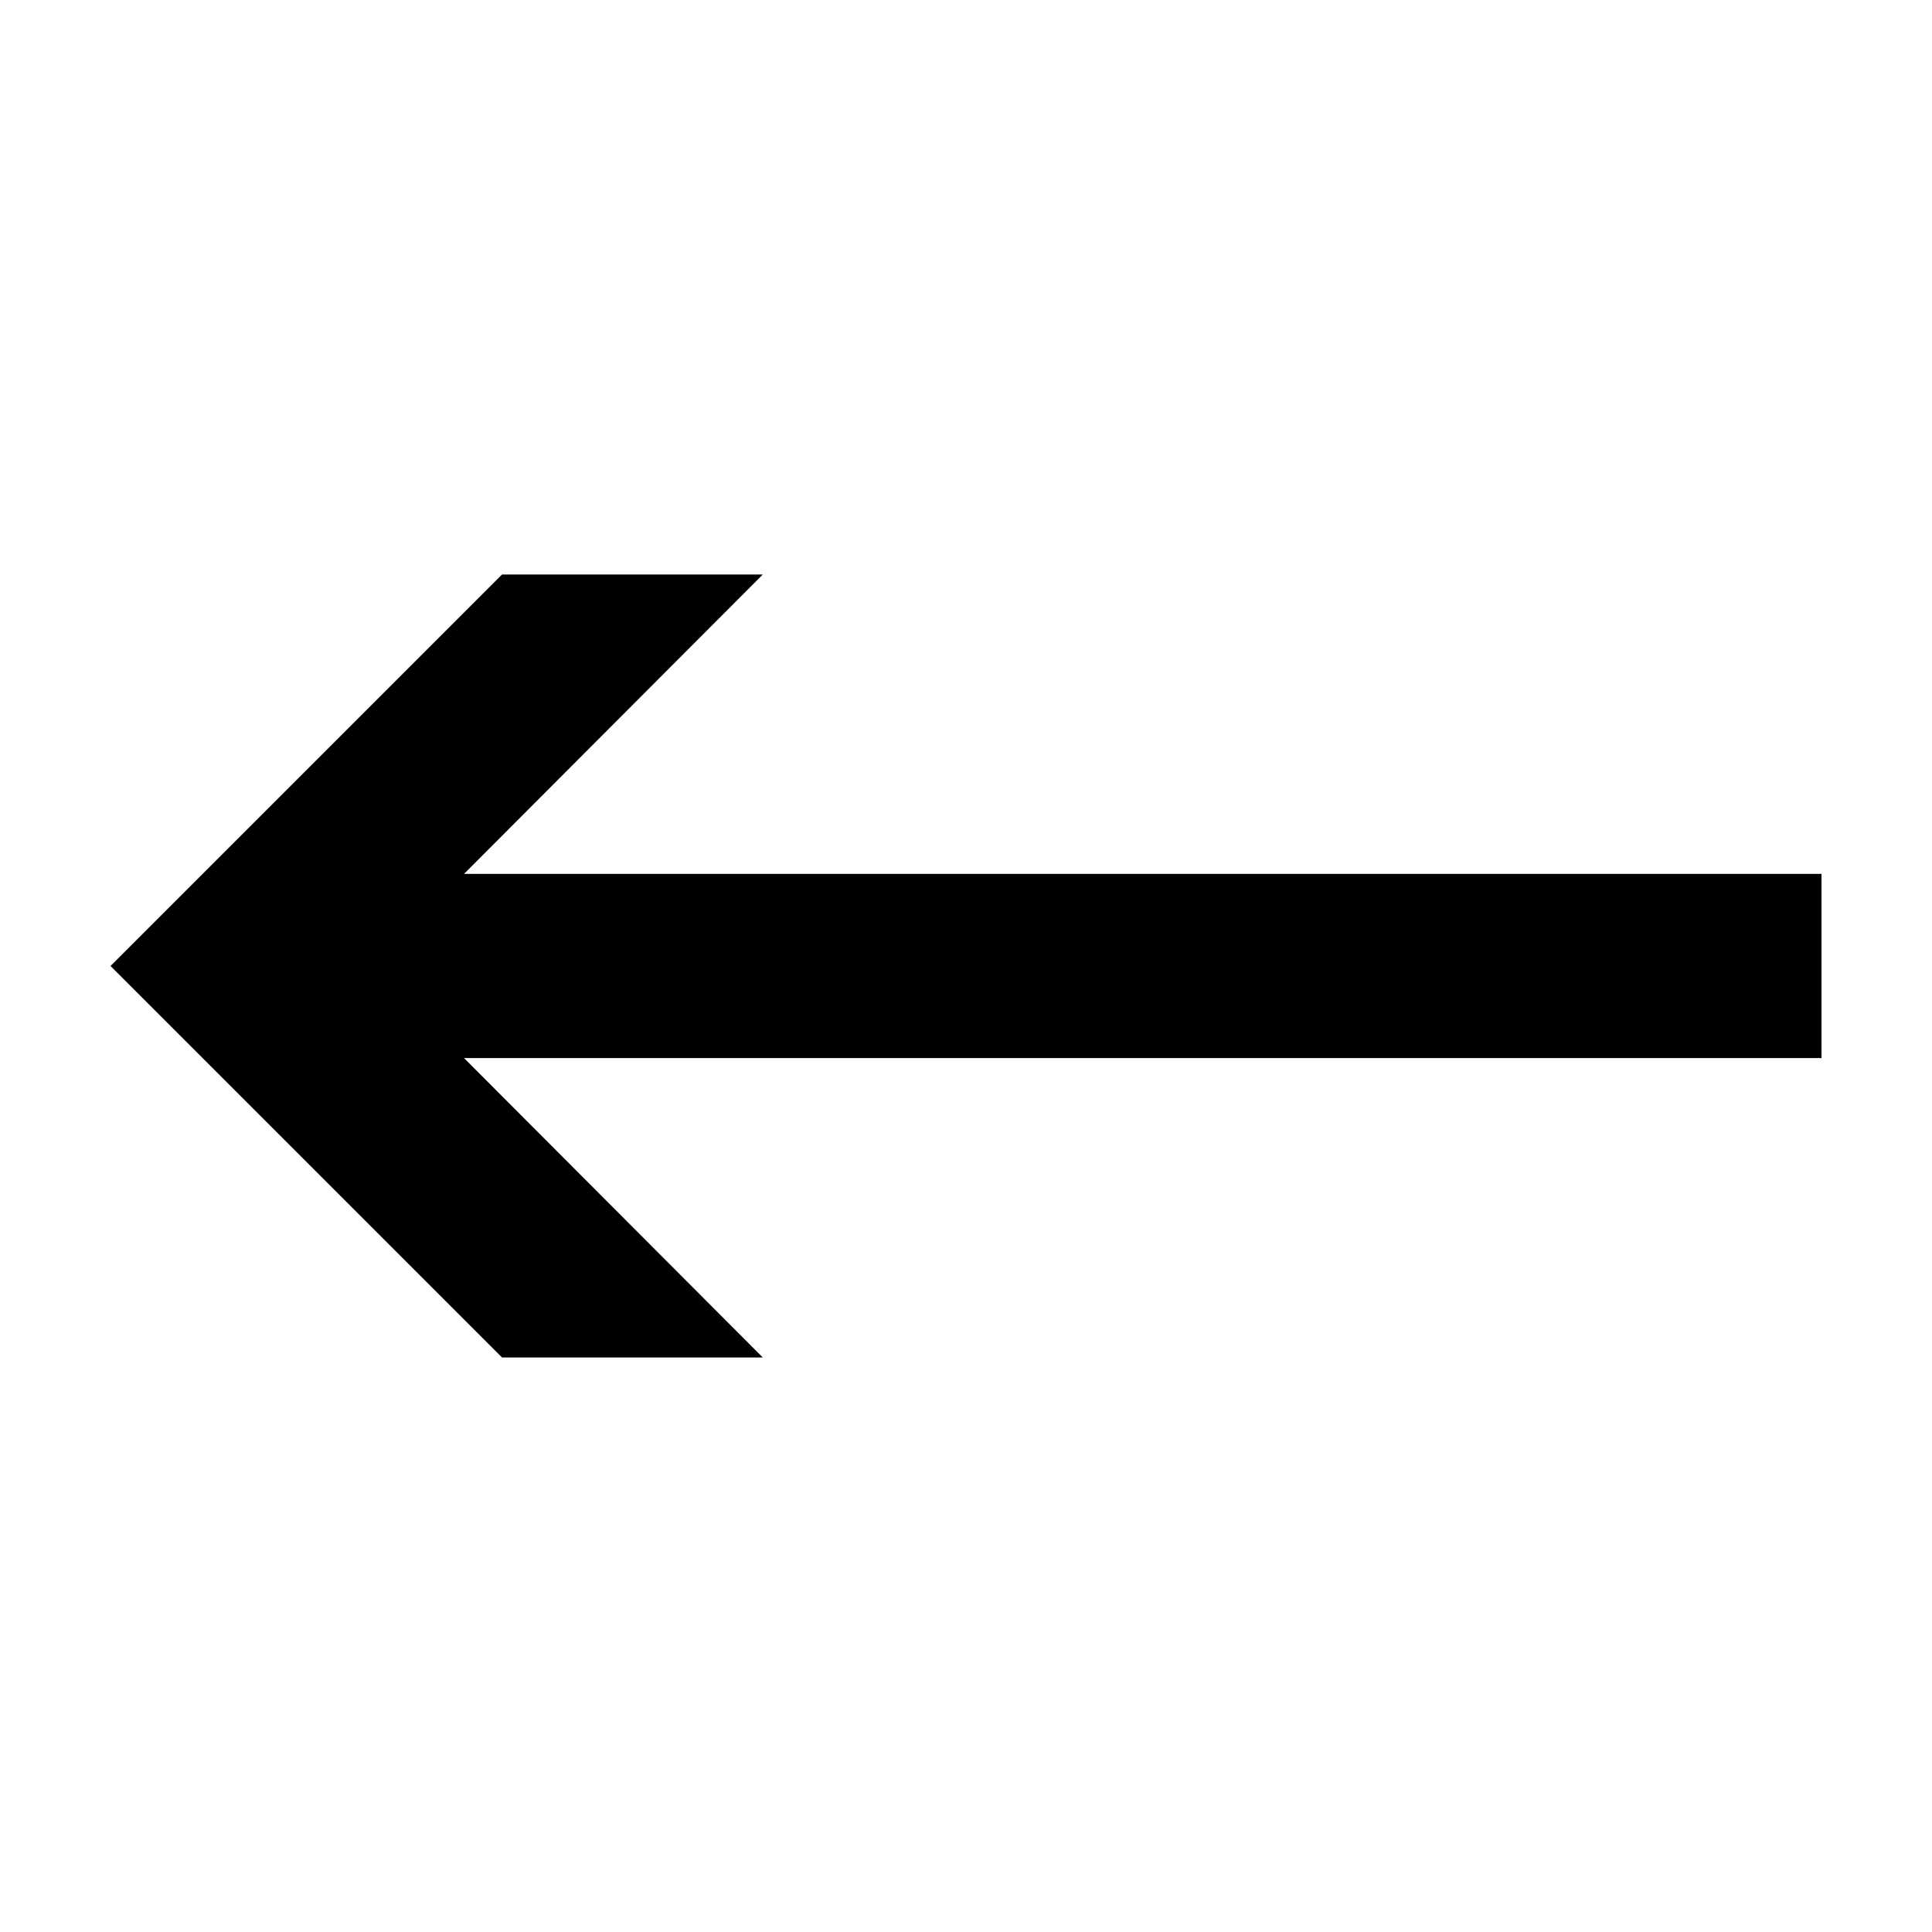 <?xml version="1.0" encoding="UTF-8"?>
<!-- The Best Svg Icon site in the world: iconSvg.co, Visit us! https://iconsvg.co -->
<svg fill="#000000" width="800px" height="800px" version="1.1" viewBox="144 144 512 512" xmlns="http://www.w3.org/2000/svg">
 <path d="m277.04 296.25c-34.582 34.578-69.176 69.172-103.75 103.75 34.57 34.57 69.18 69.18 103.75 103.75h69.117l-79.191-79.352h359.75v-48.805h-359.75l79.191-79.352z" fill-rule="evenodd"/>
</svg>